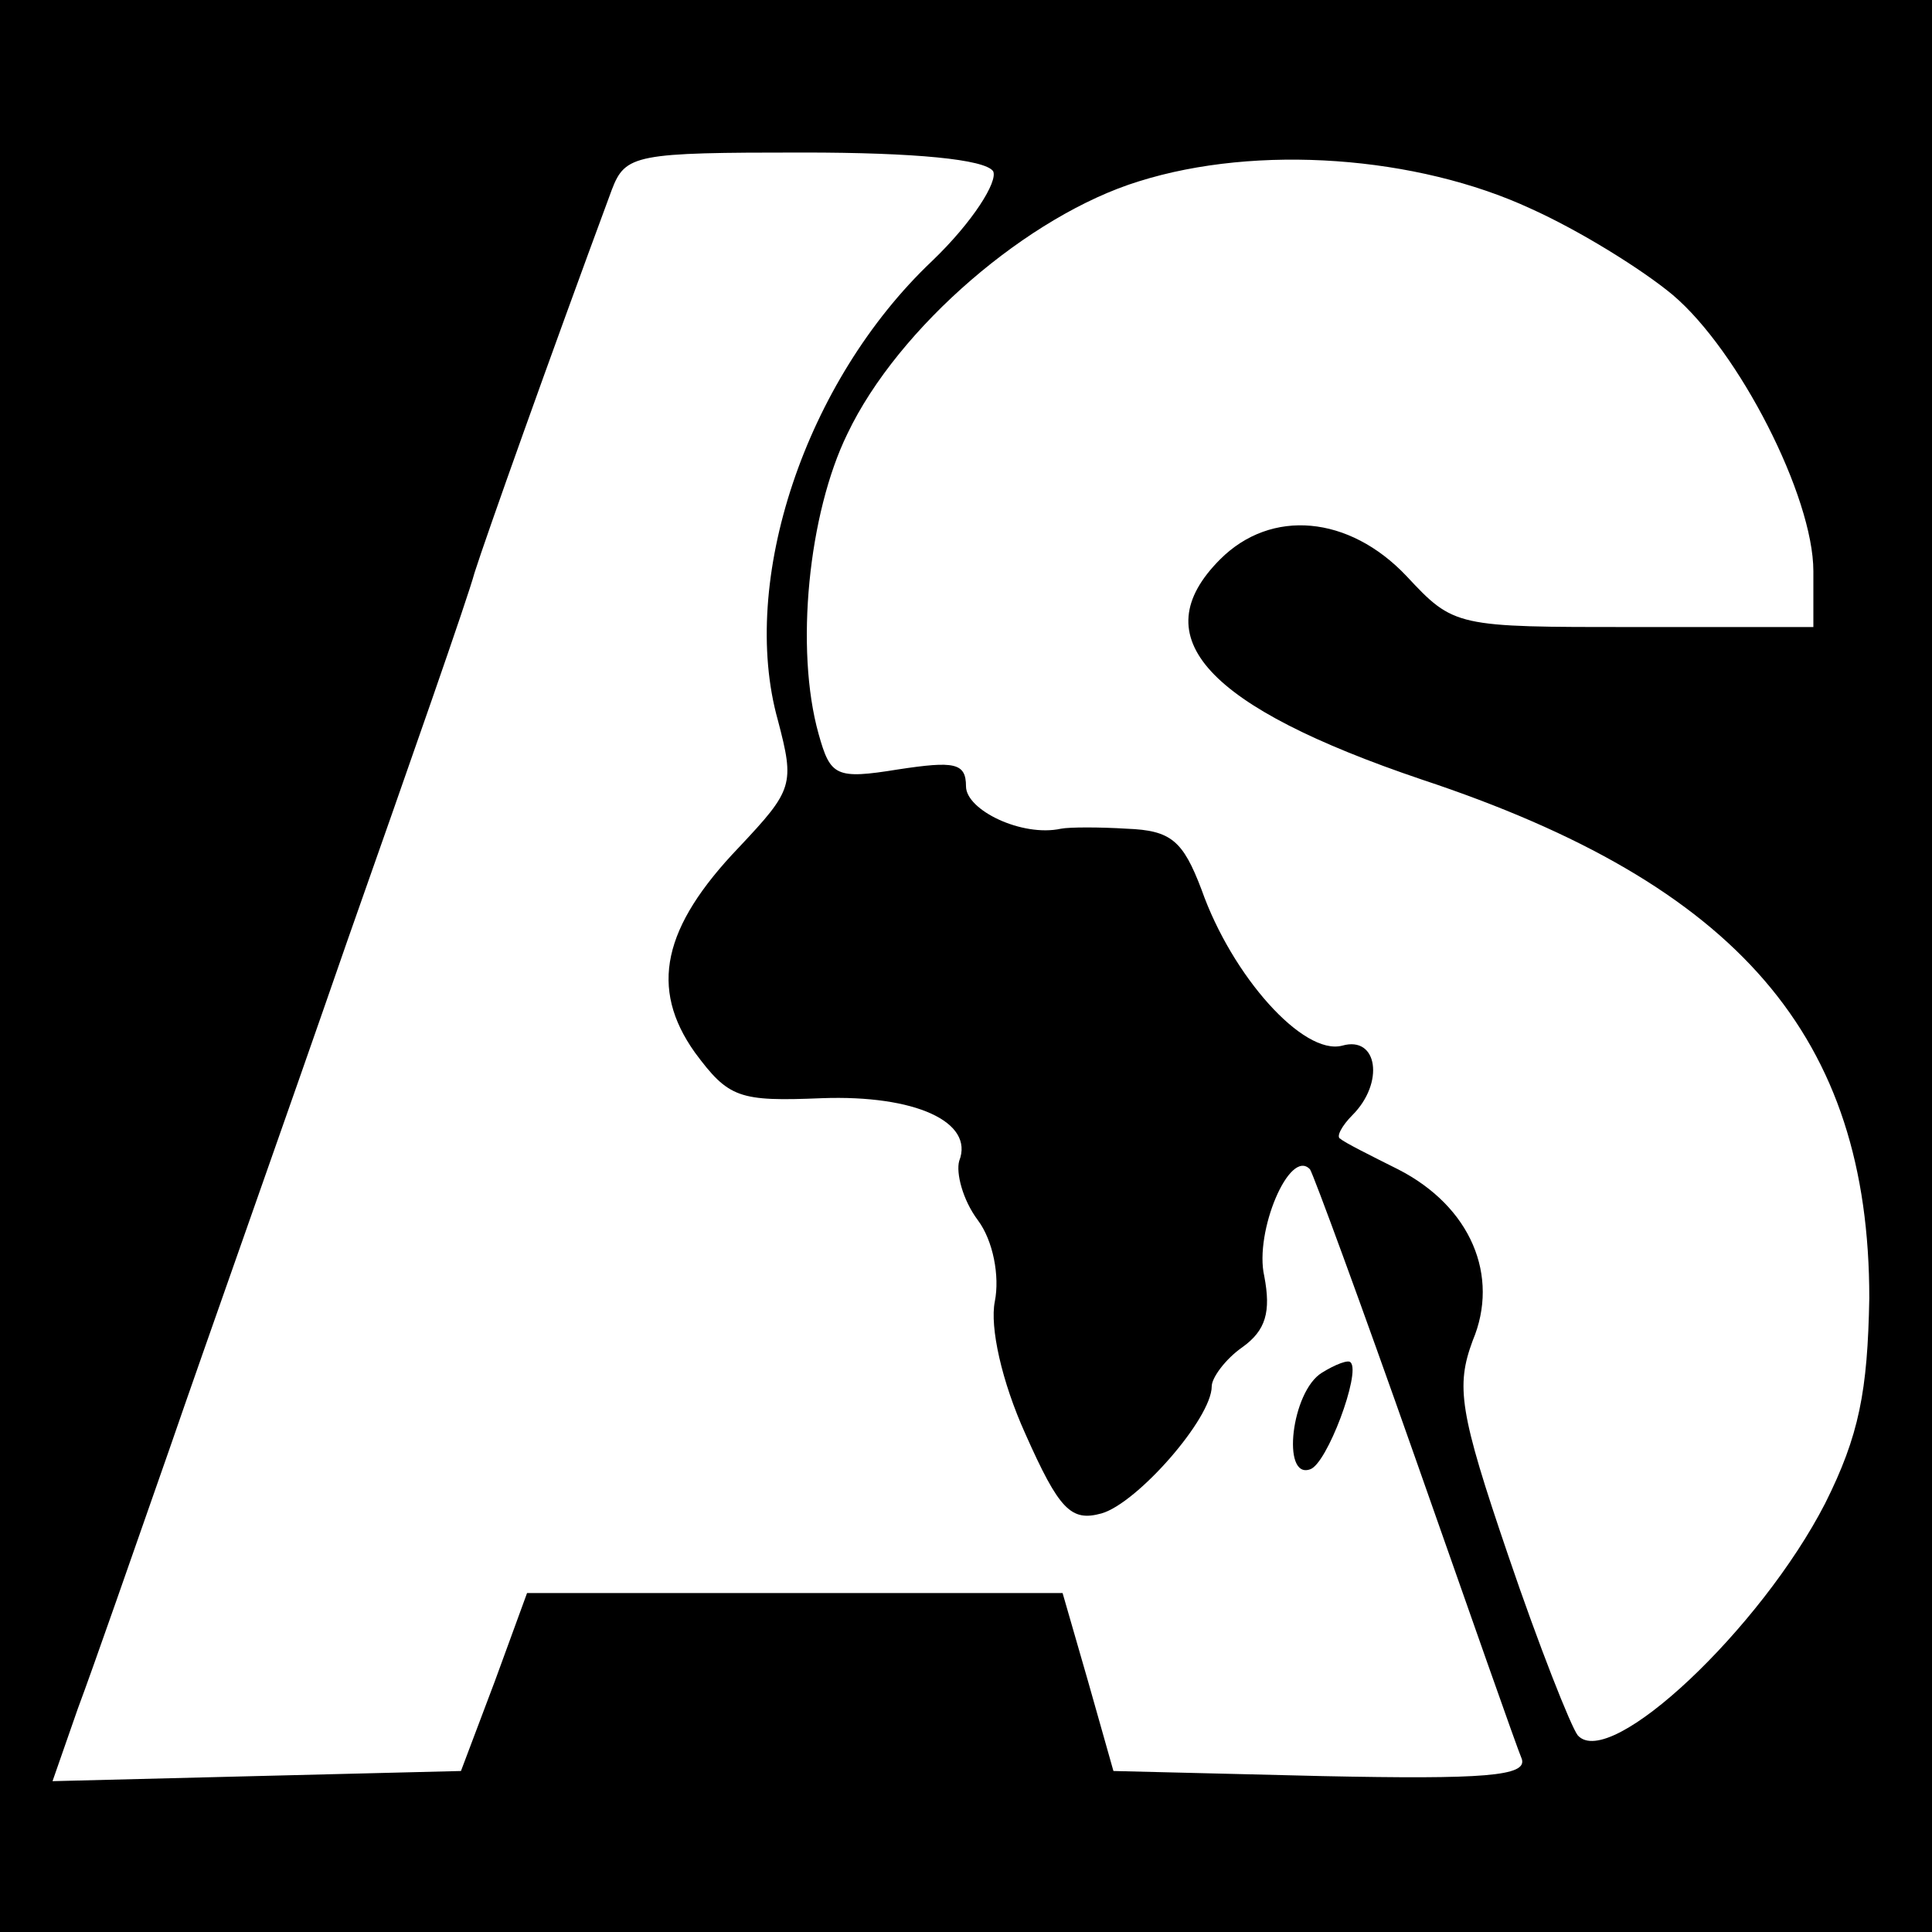<?xml version="1.0" standalone="no"?>
<!DOCTYPE svg PUBLIC "-//W3C//DTD SVG 20010904//EN"
 "http://www.w3.org/TR/2001/REC-SVG-20010904/DTD/svg10.dtd">
<svg version="1.0" xmlns="http://www.w3.org/2000/svg"
 width="114pt" height="114pt" viewBox="0 0 114 114"
 preserveAspectRatio="xMidYMid meet">
<g transform="translate(0,114) scale(0.1,-0.1)"
fill="#000000" stroke="none">
<path d="M0 570 l0 -570 570 0 570 0 0 570 0 570 -570 0 -570 0 0 -570z m586
469 c3 -6 -12 -30 -36 -53 -75 -71 -114 -189 -91 -271 10 -38 9 -41 -23 -75
-45 -47 -53 -83 -26 -121 20 -27 26 -29 75 -27 55 2 90 -14 81 -37 -2 -7 2
-23 11 -35 9 -12 13 -33 10 -48 -3 -15 4 -47 18 -78 20 -45 27 -52 45 -47 21
6 65 56 65 75 0 5 8 16 18 23 14 10 17 21 13 42 -6 26 15 76 27 63 2 -3 30
-79 62 -170 32 -91 60 -171 63 -178 3 -10 -22 -12 -118 -10 l-123 3 -15 53
-15 52 -158 0 -158 0 -19 -52 -20 -53 -121 -3 -120 -3 15 43 c9 24 33 93 54
153 21 61 69 196 105 300 37 105 71 202 75 217 7 22 44 126 81 226 8 21 14 22
113 22 66 0 107 -4 112 -11z m317 -22 c29 -13 66 -36 84 -51 39 -33 83 -119
83 -163 l0 -33 -106 0 c-105 0 -106 0 -134 30 -34 36 -80 40 -110 10 -46 -46
-8 -87 119 -130 187 -62 264 -152 264 -306 -1 -55 -6 -81 -26 -121 -38 -74
-127 -158 -146 -137 -4 5 -23 53 -41 106 -29 85 -31 100 -21 127 16 38 -1 79
-44 101 -16 8 -32 16 -34 18 -3 1 1 8 7 14 19 19 15 47 -6 41 -23 -6 -65 41
-83 92 -11 29 -18 35 -44 36 -16 1 -34 1 -39 0 -23 -5 -56 11 -56 25 0 14 -7
15 -40 10 -37 -6 -40 -4 -47 21 -14 50 -6 130 17 177 30 63 107 129 172 149
70 22 164 15 231 -16z"/>
<path d="M780 330 c-18 -11 -24 -63 -7 -57 10 3 30 57 24 63 -1 2 -9 -1 -17
-6z"/>
</g>
</svg>
